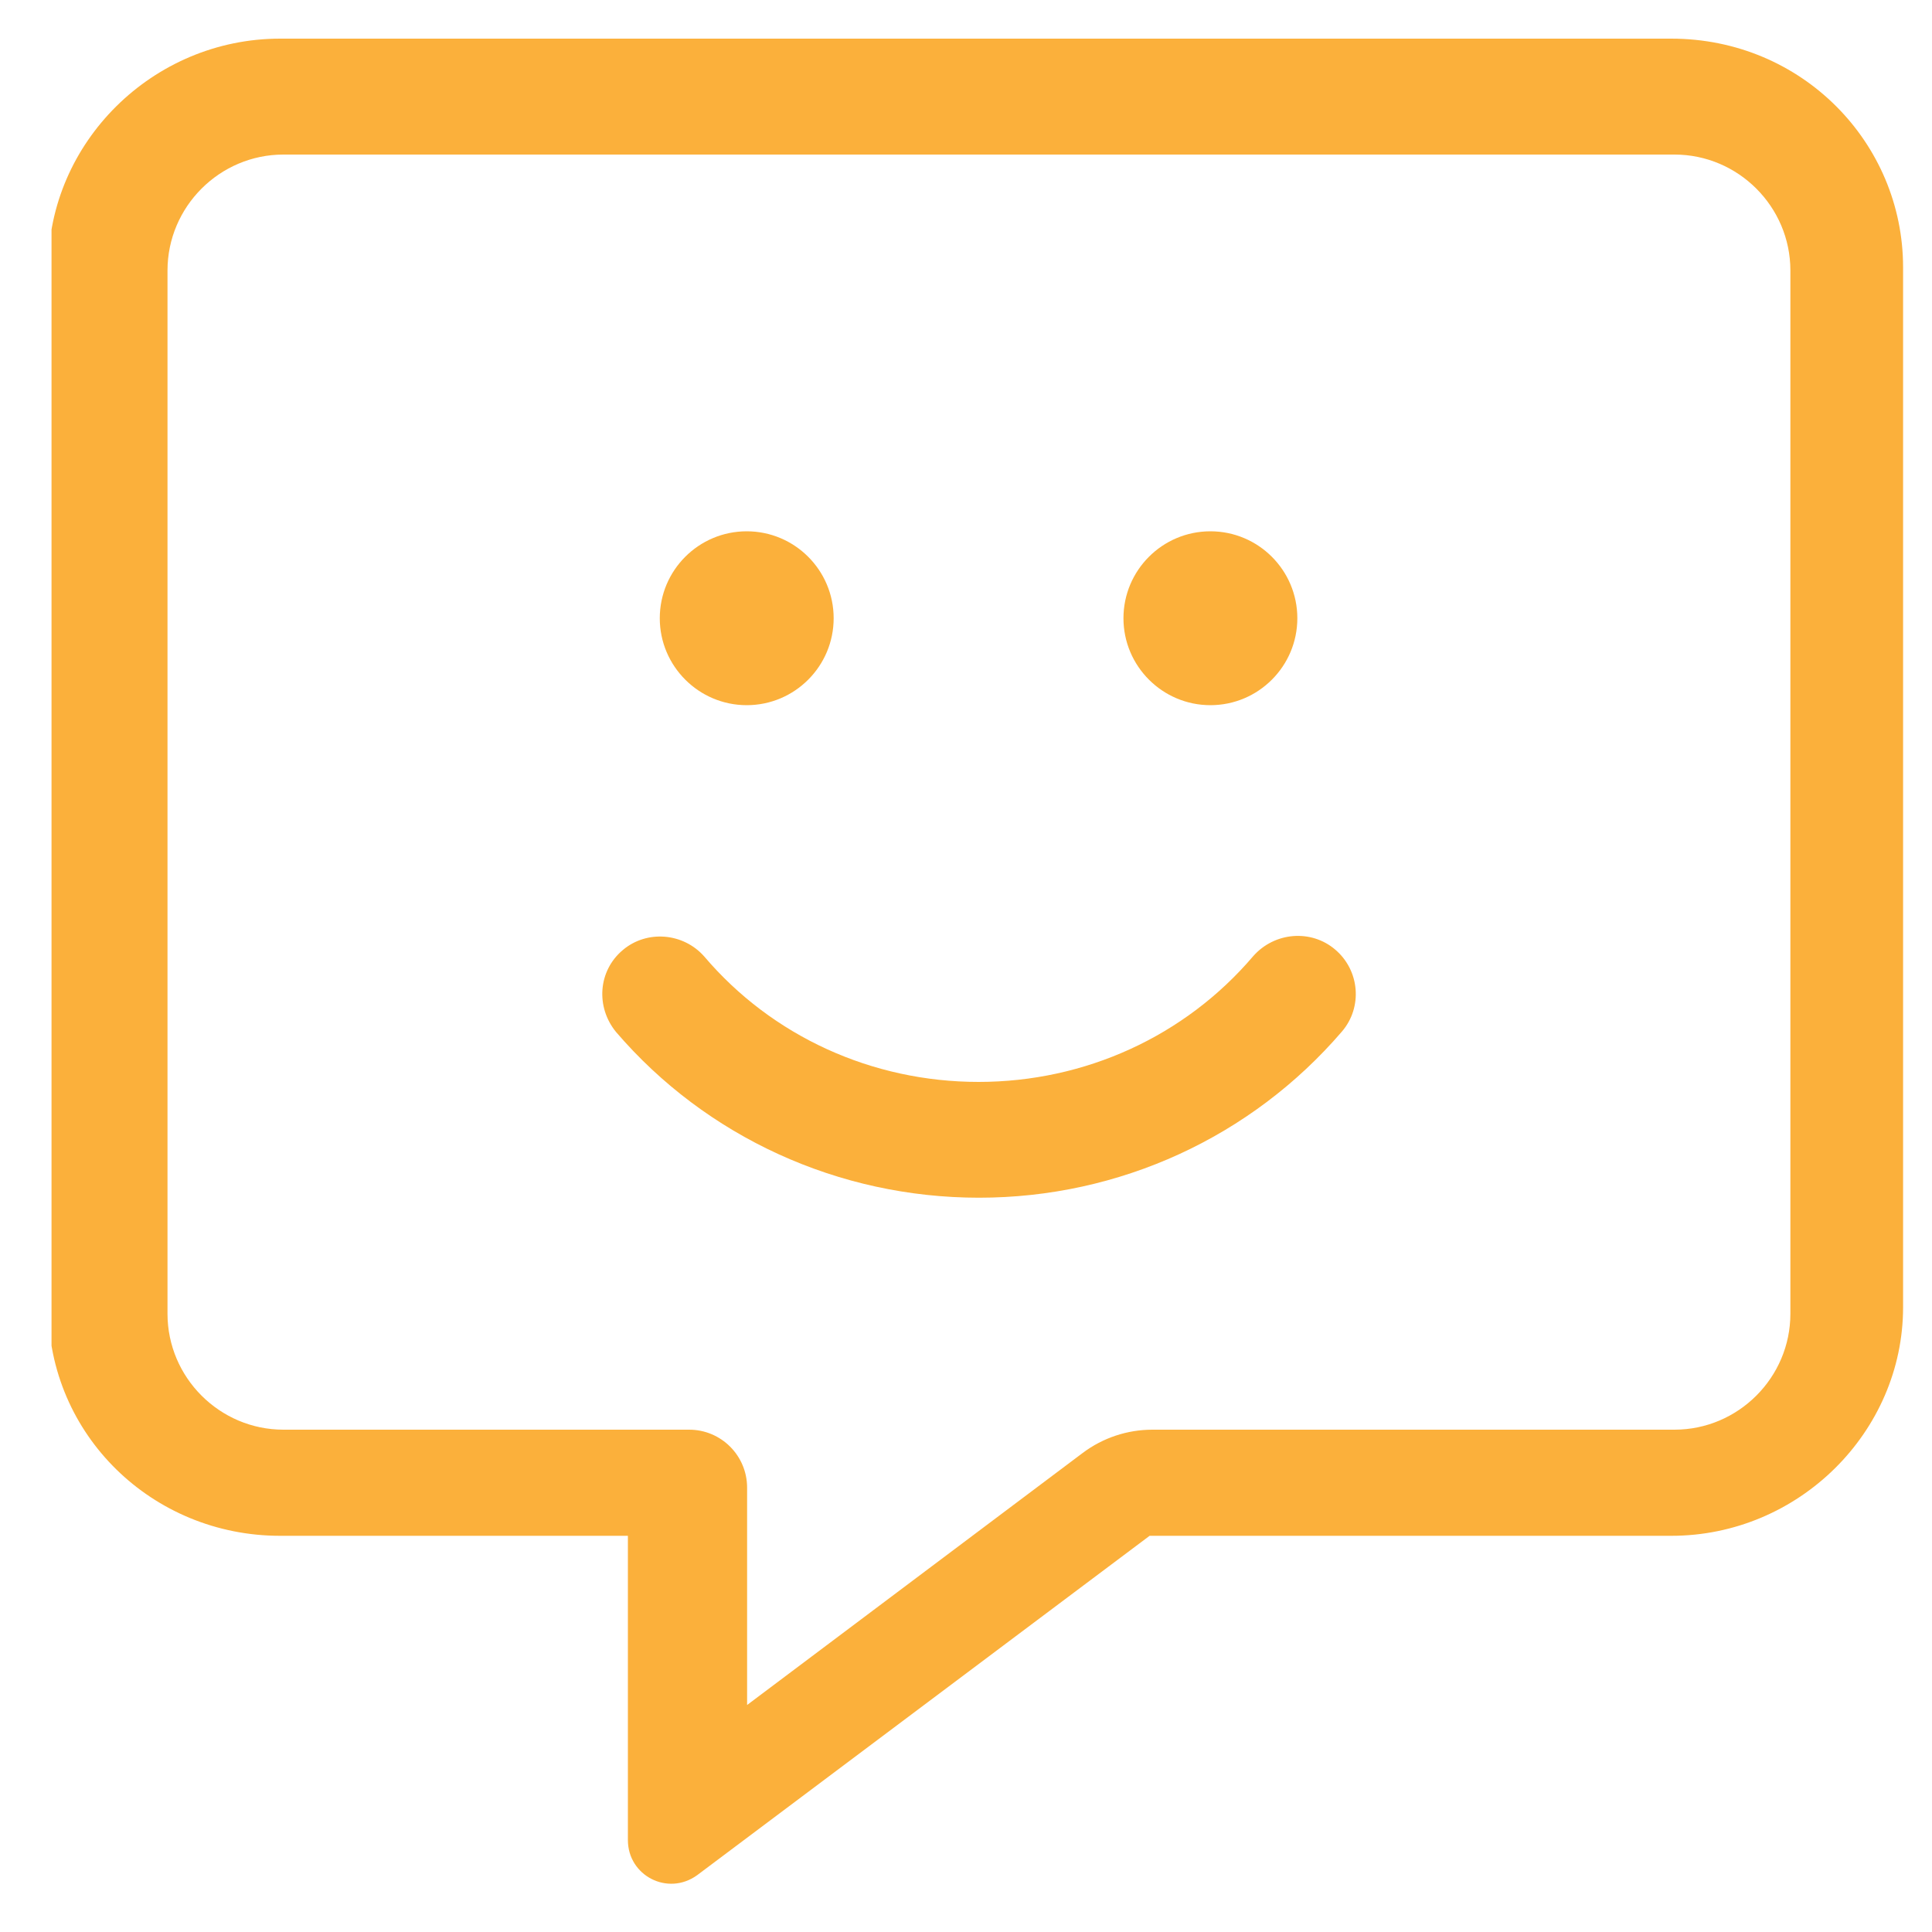 <?xml version="1.0" encoding="UTF-8"?>
<svg xmlns="http://www.w3.org/2000/svg" width="30" height="30" viewBox="0 0 30 30" fill="none">
  <g clip-path="url(#clip0_597_22553)">
    <path d="M25.95 0.6H4.35C2.367 0.6 0.75 2.217 0.75 4.149V20.299C0.75 22.282 2.367 23.848 4.35 23.848H9.75V28.573C9.75 29.126 10.37 29.447 10.825 29.118L17.851 23.848H25.951C27.934 23.848 29.551 22.231 29.551 20.299V4.149C29.55 2.217 27.981 0.6 25.95 0.6ZM27.801 20.4C27.801 21.39 26.991 22.2 26.001 22.2H17.895C17.505 22.2 17.126 22.326 16.814 22.56L11.601 26.475V23.1C11.601 22.603 11.198 22.2 10.701 22.2H4.401C3.411 22.2 2.601 21.39 2.601 20.4V4.2C2.601 3.21 3.411 2.4 4.401 2.4H26.001C26.991 2.4 27.801 3.21 27.801 4.2V20.4ZM18.795 10.95C19.54 10.95 20.145 10.345 20.145 9.6C20.145 8.855 19.54 8.25 18.795 8.25C18.05 8.25 17.445 8.855 17.445 9.6C17.445 10.345 18.052 10.95 18.795 10.95ZM19.459 14.848C18.401 16.091 16.849 16.8 15.195 16.8C13.541 16.8 11.989 16.091 10.937 14.854C10.611 14.482 10.043 14.437 9.671 14.752C9.285 15.076 9.249 15.638 9.566 16.025C10.965 17.656 13.022 18.598 15.202 18.598C17.382 18.598 19.431 17.656 20.838 16.017C21.162 15.638 21.113 15.068 20.733 14.745C20.359 14.426 19.791 14.471 19.459 14.848ZM11.595 10.95C12.34 10.95 12.945 10.345 12.945 9.6C12.945 8.855 12.34 8.25 11.595 8.25C10.85 8.25 10.245 8.855 10.245 9.6C10.245 10.345 10.852 10.95 11.595 10.95Z" fill="#FBB03B"></path>
  </g>
  <defs>
    <clipPath id="clip0_597_22553">
      <rect width="28.8" height="28.8" fill="white" transform="translate(0.8 0.6)"></rect>
    </clipPath>
  </defs>
</svg>
